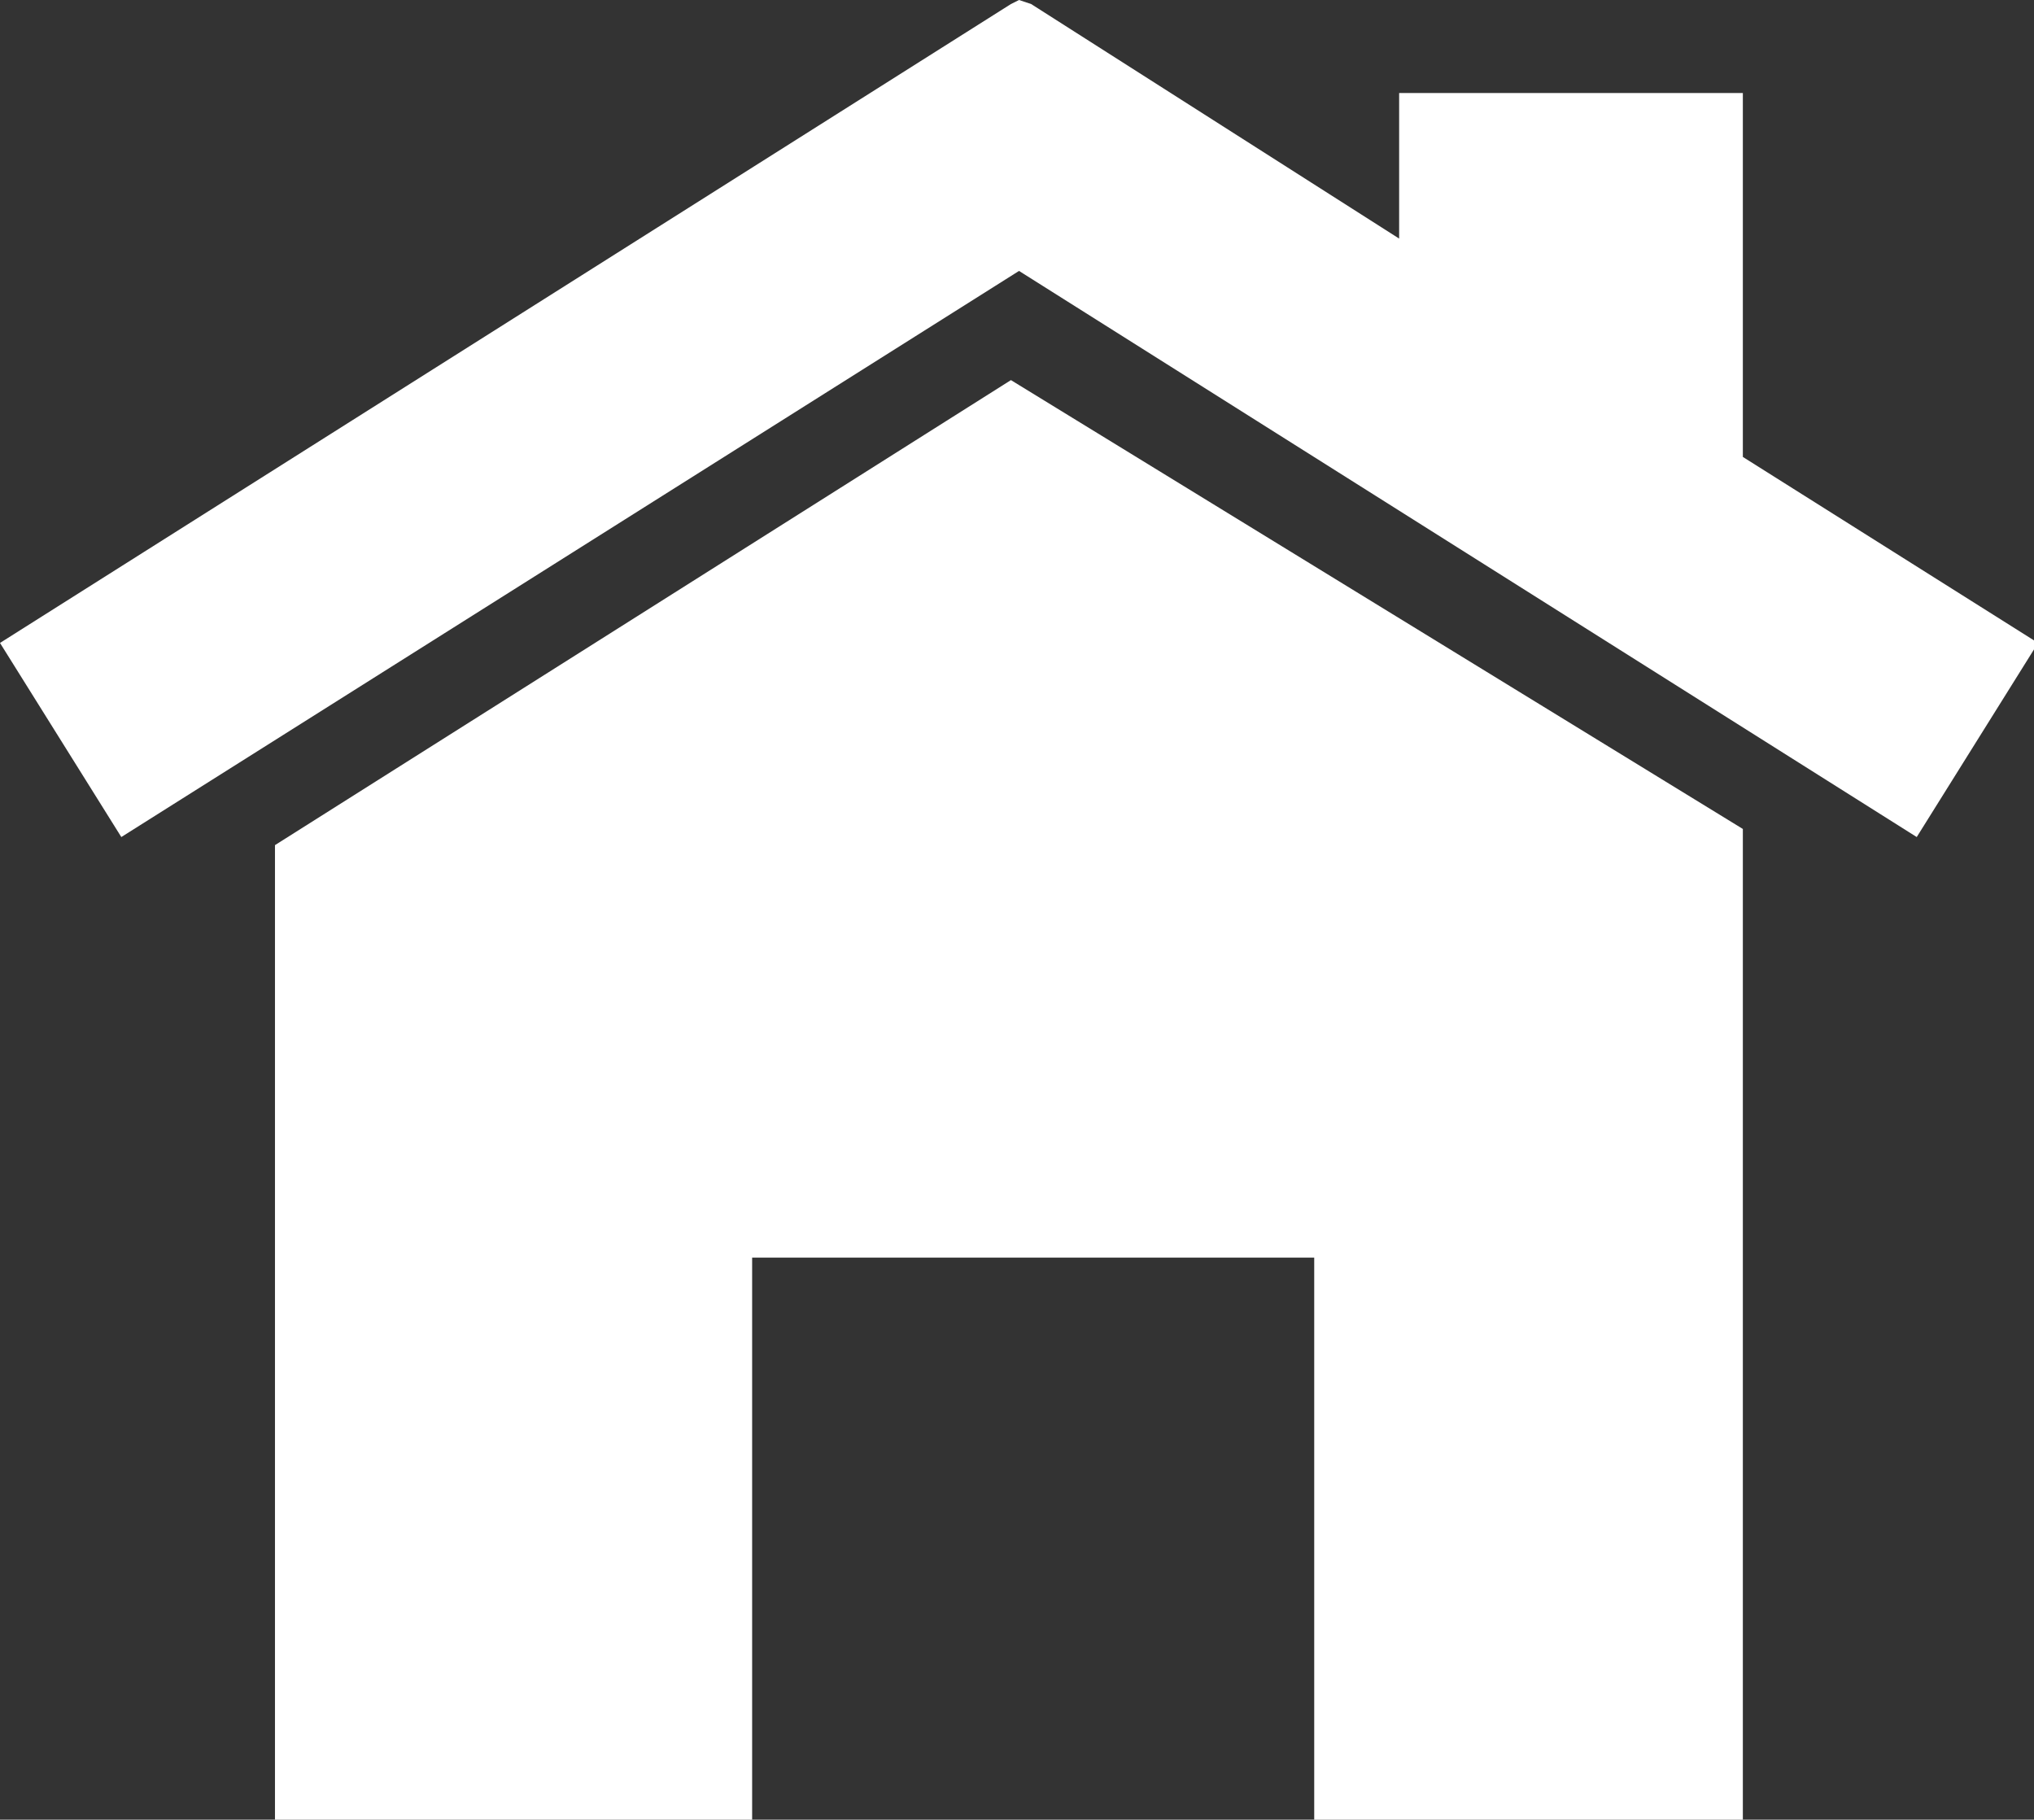 <?xml version="1.0" encoding="utf-8"?>
<!-- Generator: Adobe Illustrator 18.0.0, SVG Export Plug-In . SVG Version: 6.00 Build 0)  -->
<!DOCTYPE svg PUBLIC "-//W3C//DTD SVG 1.1//EN" "http://www.w3.org/Graphics/SVG/1.1/DTD/svg11.dtd">
<svg version="1.1" id="Calque_1" xmlns="http://www.w3.org/2000/svg" xmlns:xlink="http://www.w3.org/1999/xlink" x="0px" y="0px"
	 viewBox="0 0 50.3 45" width="50.3px" height="45px" enable-background="new 0 0 50.3 45" xml:space="preserve">
<rect x="0" y="0" width="50.3" height="45" fill="#333333" stroke="none"/>
<g>
	<polygon fill="#FFFFFF" points="6.8,20.9 6.8,45 18.6,45 18.6,31.1 32.5,31.1 32.5,45 43.1,45 43.1,20.5 25,9.4 	"/>
	<polygon fill="#FFFFFF" points="43.1,11.3 43.1,2.3 34.6,2.3 34.6,5.9 25.5,0.1 25.2,0 25,0.1 0,15.9 3,20.7 25.2,6.7 47.4,20.7 
		50.4,15.9 	"/>
</g>
</svg>
